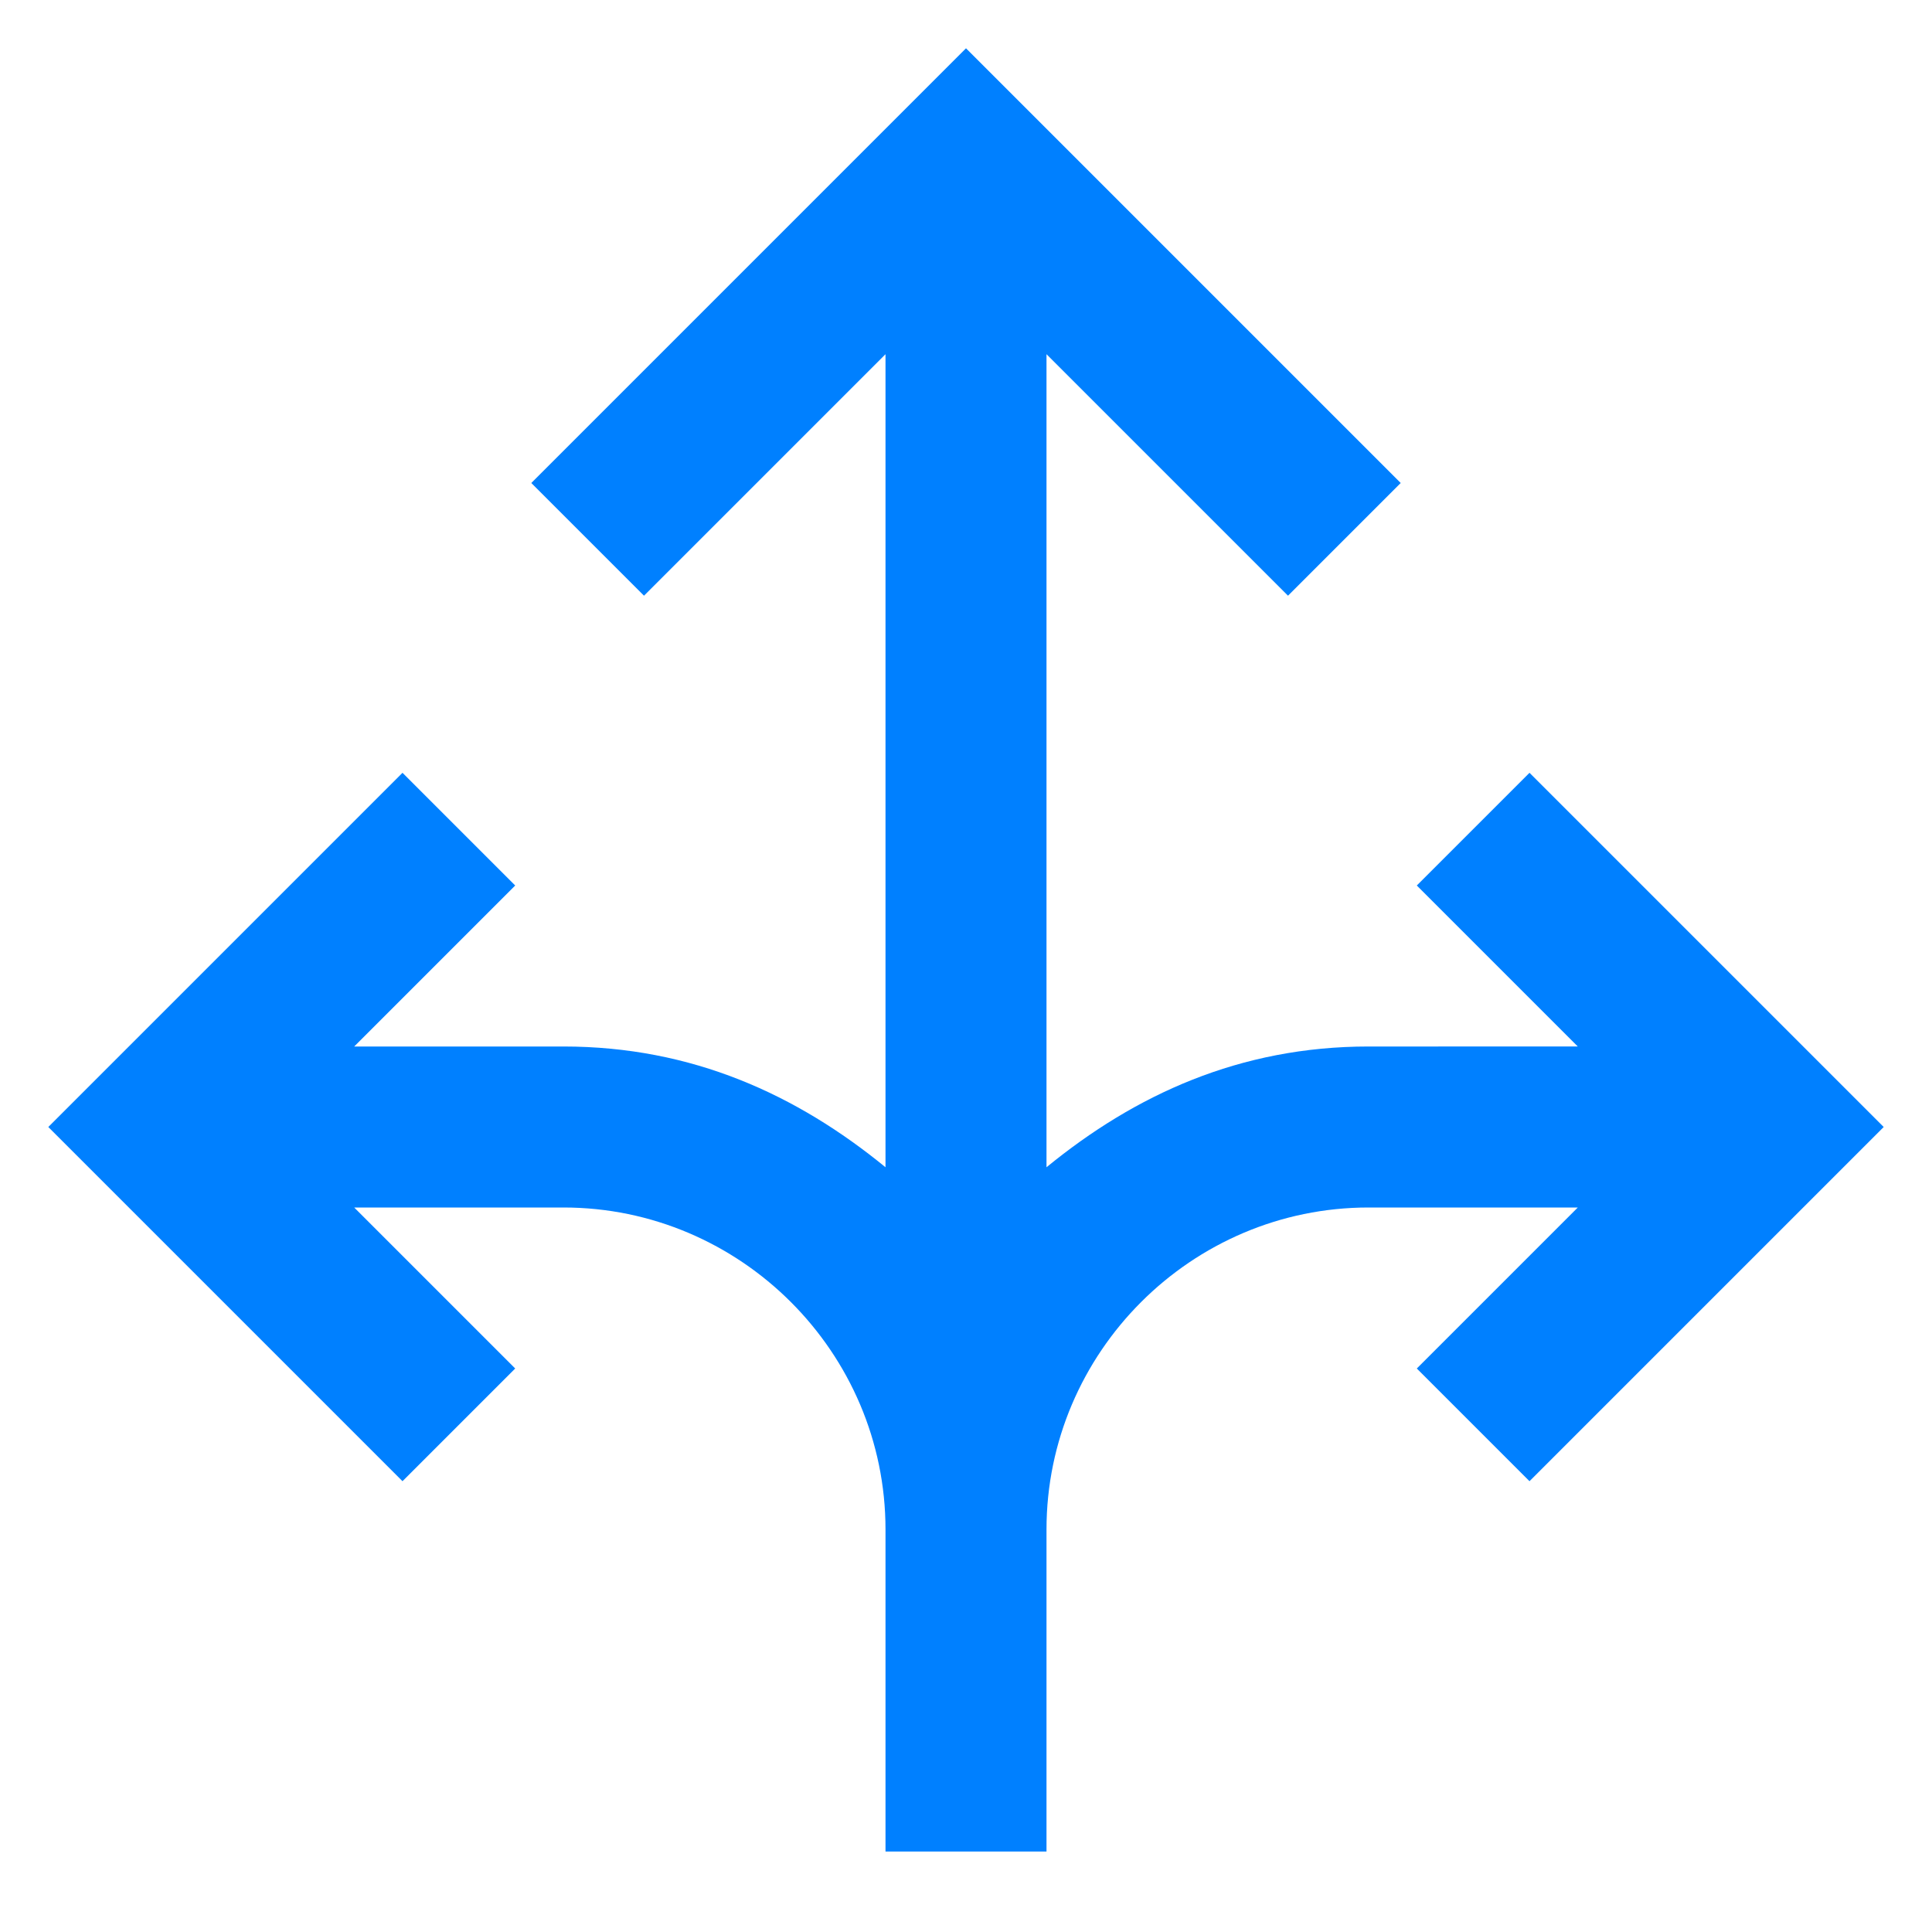 <?xml version="1.0" encoding="UTF-8"?>
<svg xmlns="http://www.w3.org/2000/svg" viewBox="0 0 24 24">
  <path fill="#050000" d="M19 9.6L17.6 11l2 2H17c-1.6 0-2.9.6-4 1.5V4.4l3 3L17.4 6 12 .6 6.6 6 8 7.4l3-3v10.1C9.9 13.6 8.6 13 7 13H4.4l2-2L5 9.6.6 14 5 18.4 6.4 17l-2-2H7c2.2 0 4 1.8 4 4v4h2v-4c0-2.2 1.8-4 4-4h2.6l-2 2 1.4 1.4 4.4-4.4L19 9.6z" style="fill: #0080ff;"></path>
</svg>

